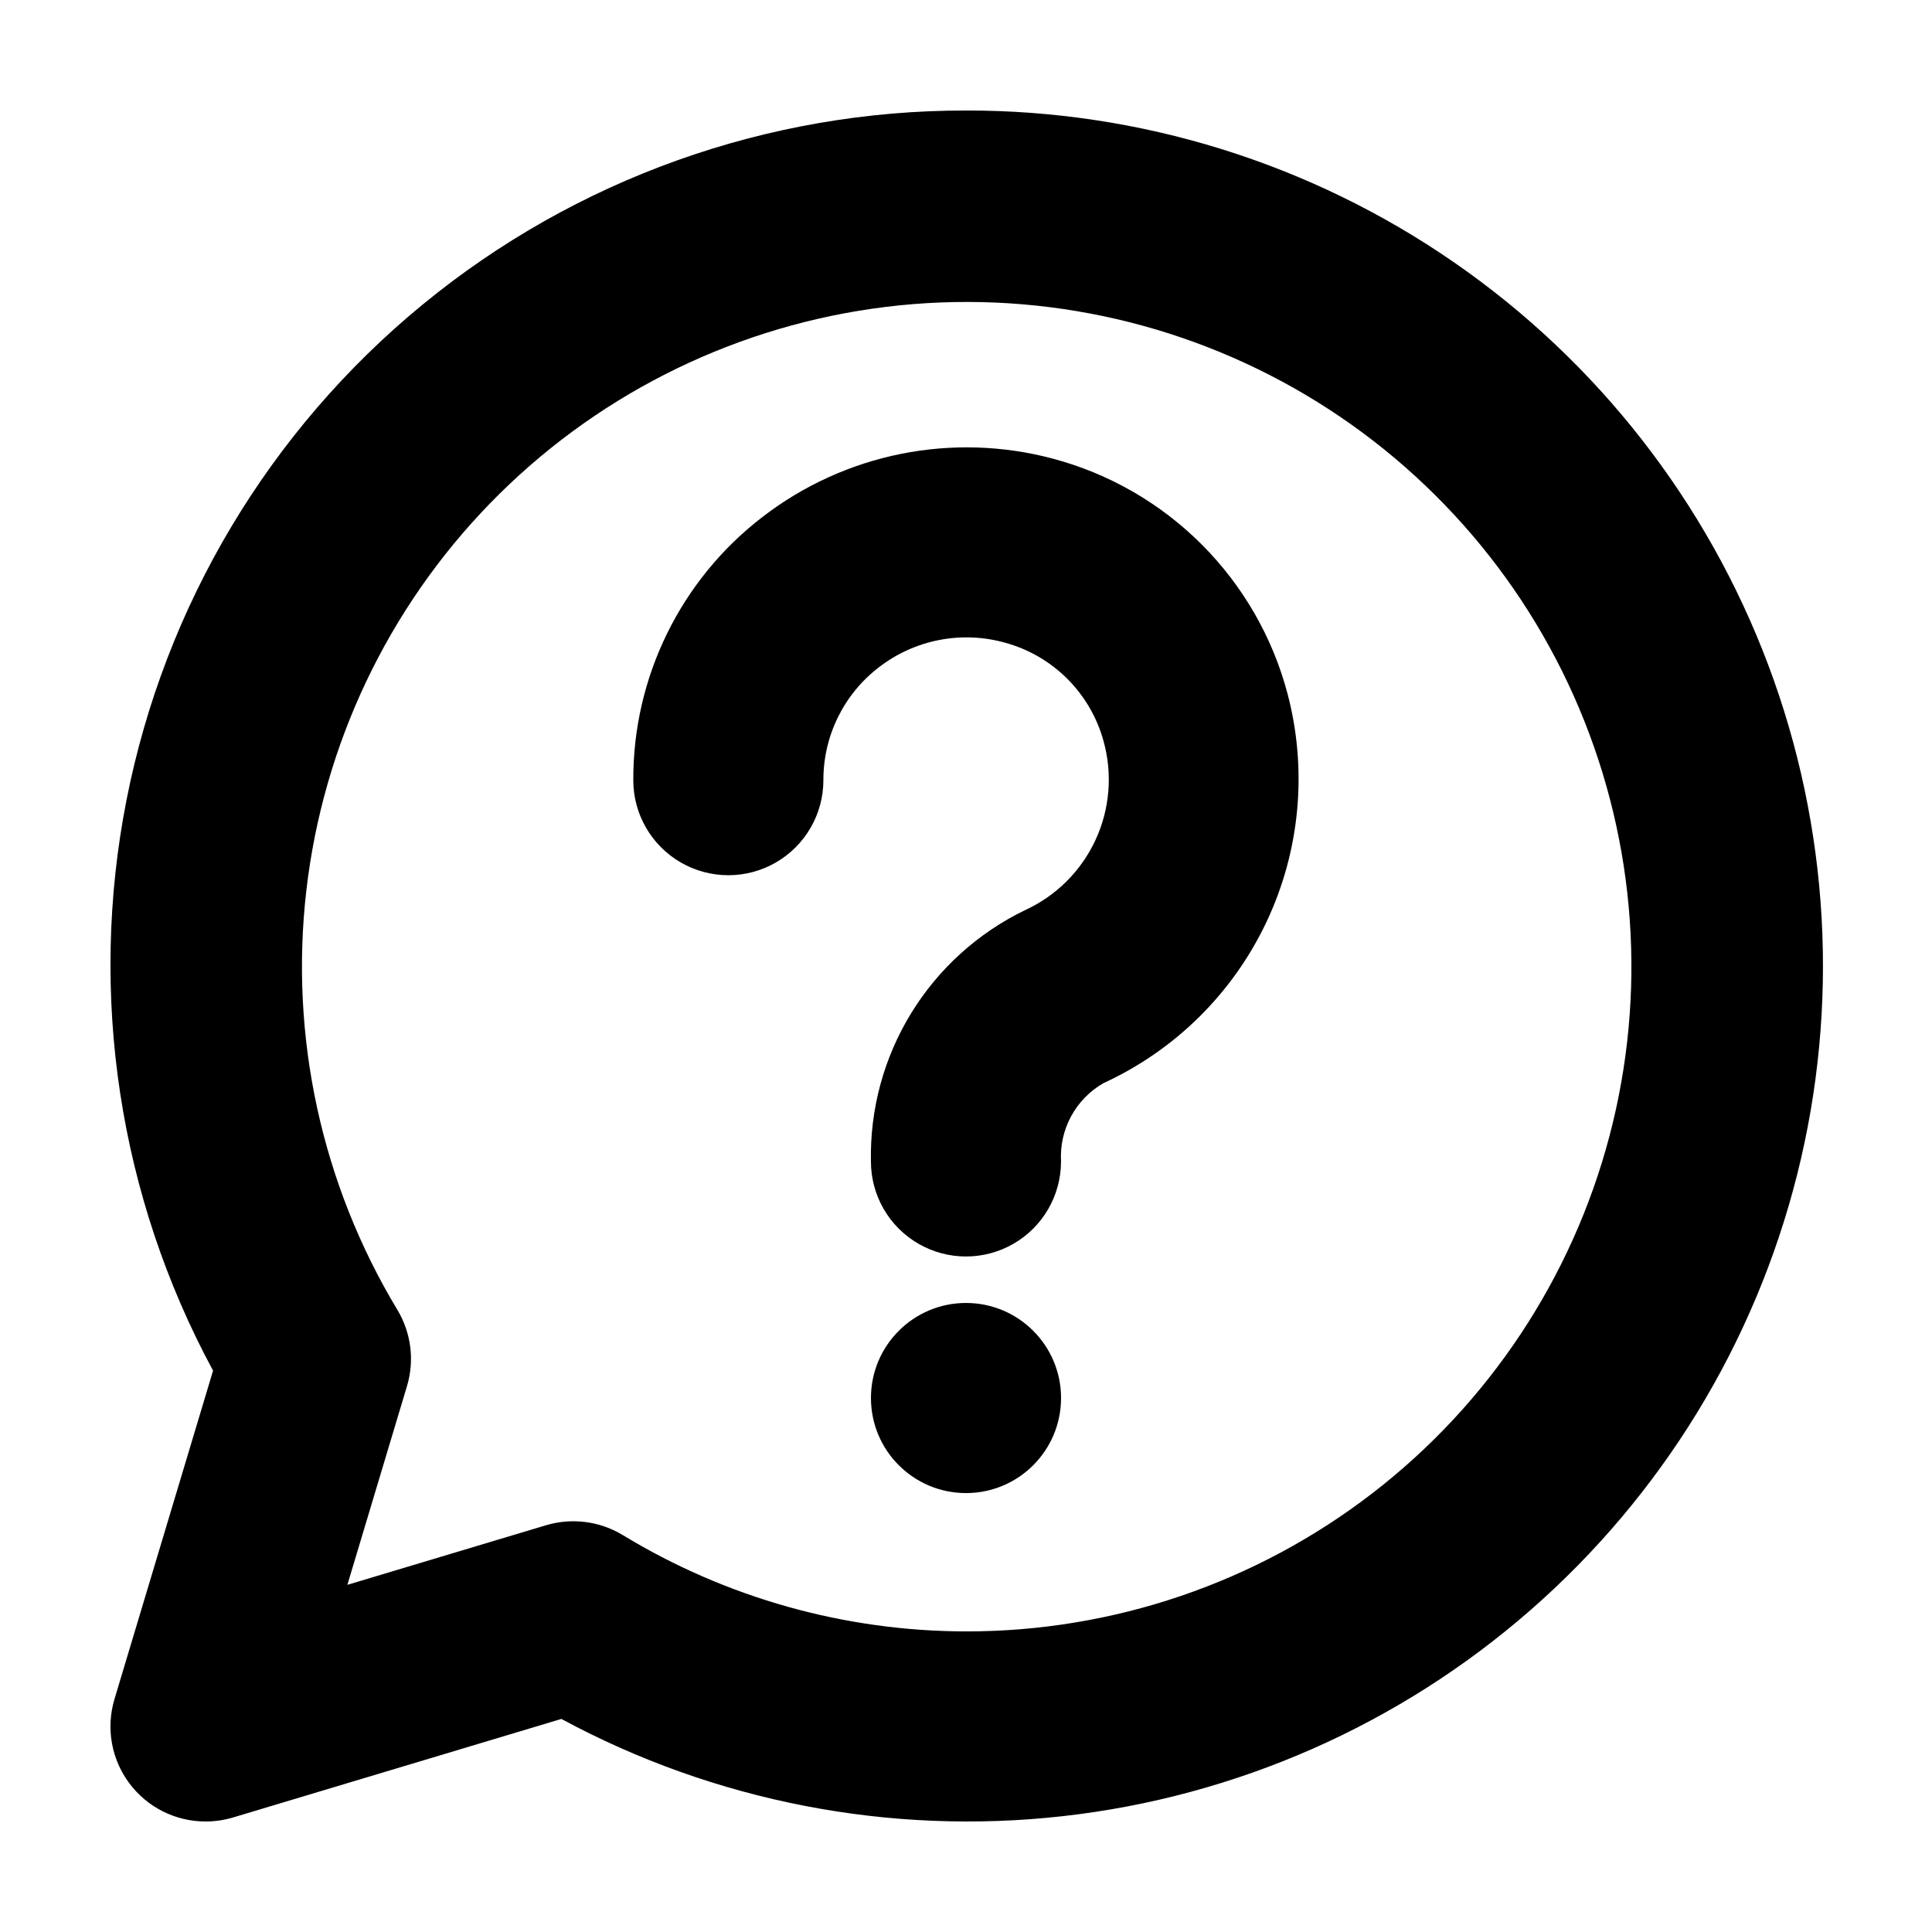 <?xml version="1.0" encoding="UTF-8"?>
<!-- Uploaded to: ICON Repo, www.iconrepo.com, Generator: ICON Repo Mixer Tools -->
<svg fill="#000000" width="800px" height="800px" version="1.1" viewBox="144 144 512 512" xmlns="http://www.w3.org/2000/svg">
 <g>
  <path d="m400 173.29c-52.523-0.078-103.44 18.109-144.03 51.449-40.59 33.336-68.32 79.75-78.445 131.29-10.129 51.539-2.019 105 22.938 151.21l-26.121 87.031c-2.297 7.633-0.848 15.898 3.91 22.289 4.754 6.394 12.254 10.16 20.223 10.156 2.453 0 4.898-0.359 7.254-1.055l87.031-26.121v-0.004c40.641 21.926 87.008 30.914 132.89 25.77 45.891-5.144 89.113-24.18 123.89-54.559 34.777-30.375 59.449-70.648 70.715-115.43s8.59-91.934-7.672-135.15c-16.262-43.219-45.332-80.441-83.324-106.69-37.992-26.25-83.09-40.27-129.27-40.188zm0 403.05c-32.125-0.039-63.625-8.891-91.066-25.594-6.109-3.66-13.48-4.574-20.301-2.519l-52.574 15.77 15.77-52.574c2.07-6.816 1.156-14.195-2.519-20.301-20.094-33.34-28.582-72.398-24.133-111.07s21.582-74.785 48.723-102.69c27.145-27.906 62.766-46.035 101.3-51.559 38.535-5.519 77.812 1.879 111.7 21.043 33.883 19.164 60.469 49.012 75.594 84.879 15.129 35.867 17.949 75.738 8.023 113.38s-32.043 70.934-62.891 94.676c-30.852 23.742-68.695 36.598-107.62 36.559z"/>
  <path d="m423.07 265.56c-26.688-7.133-55.168-1.414-77.035 15.465-21.645 16.641-34.297 42.422-34.207 69.727 0 9 4.801 17.316 12.594 21.816 7.797 4.5 17.398 4.5 25.191 0 7.793-4.5 12.594-12.816 12.594-21.816-0.031-11.711 5.398-22.77 14.688-29.898 9.527-7.375 21.988-9.789 33.578-6.5 12.605 3.488 22.457 13.34 25.949 25.945 2.461 8.738 1.715 18.066-2.102 26.305-3.812 8.238-10.449 14.84-18.707 18.609-12.457 6.035-22.922 15.512-30.156 27.312-7.231 11.801-10.93 25.43-10.652 39.266 0 9 4.801 17.316 12.594 21.816 7.793 4.5 17.398 4.5 25.191 0s12.594-12.816 12.594-21.816c-0.234-4.164 0.691-8.312 2.68-11.977 1.992-3.668 4.961-6.707 8.582-8.781 18.988-8.715 34.289-23.855 43.207-42.75s10.879-40.332 5.535-60.527c-3.965-14.918-11.793-28.523-22.703-39.445-10.906-10.922-24.504-18.77-39.414-22.75z"/>
  <path d="m425.19 514.49c0 13.914-11.277 25.191-25.188 25.191-13.914 0-25.191-11.277-25.191-25.191 0-13.91 11.277-25.191 25.191-25.191 13.91 0 25.188 11.281 25.188 25.191"/>
 </g>
</svg>